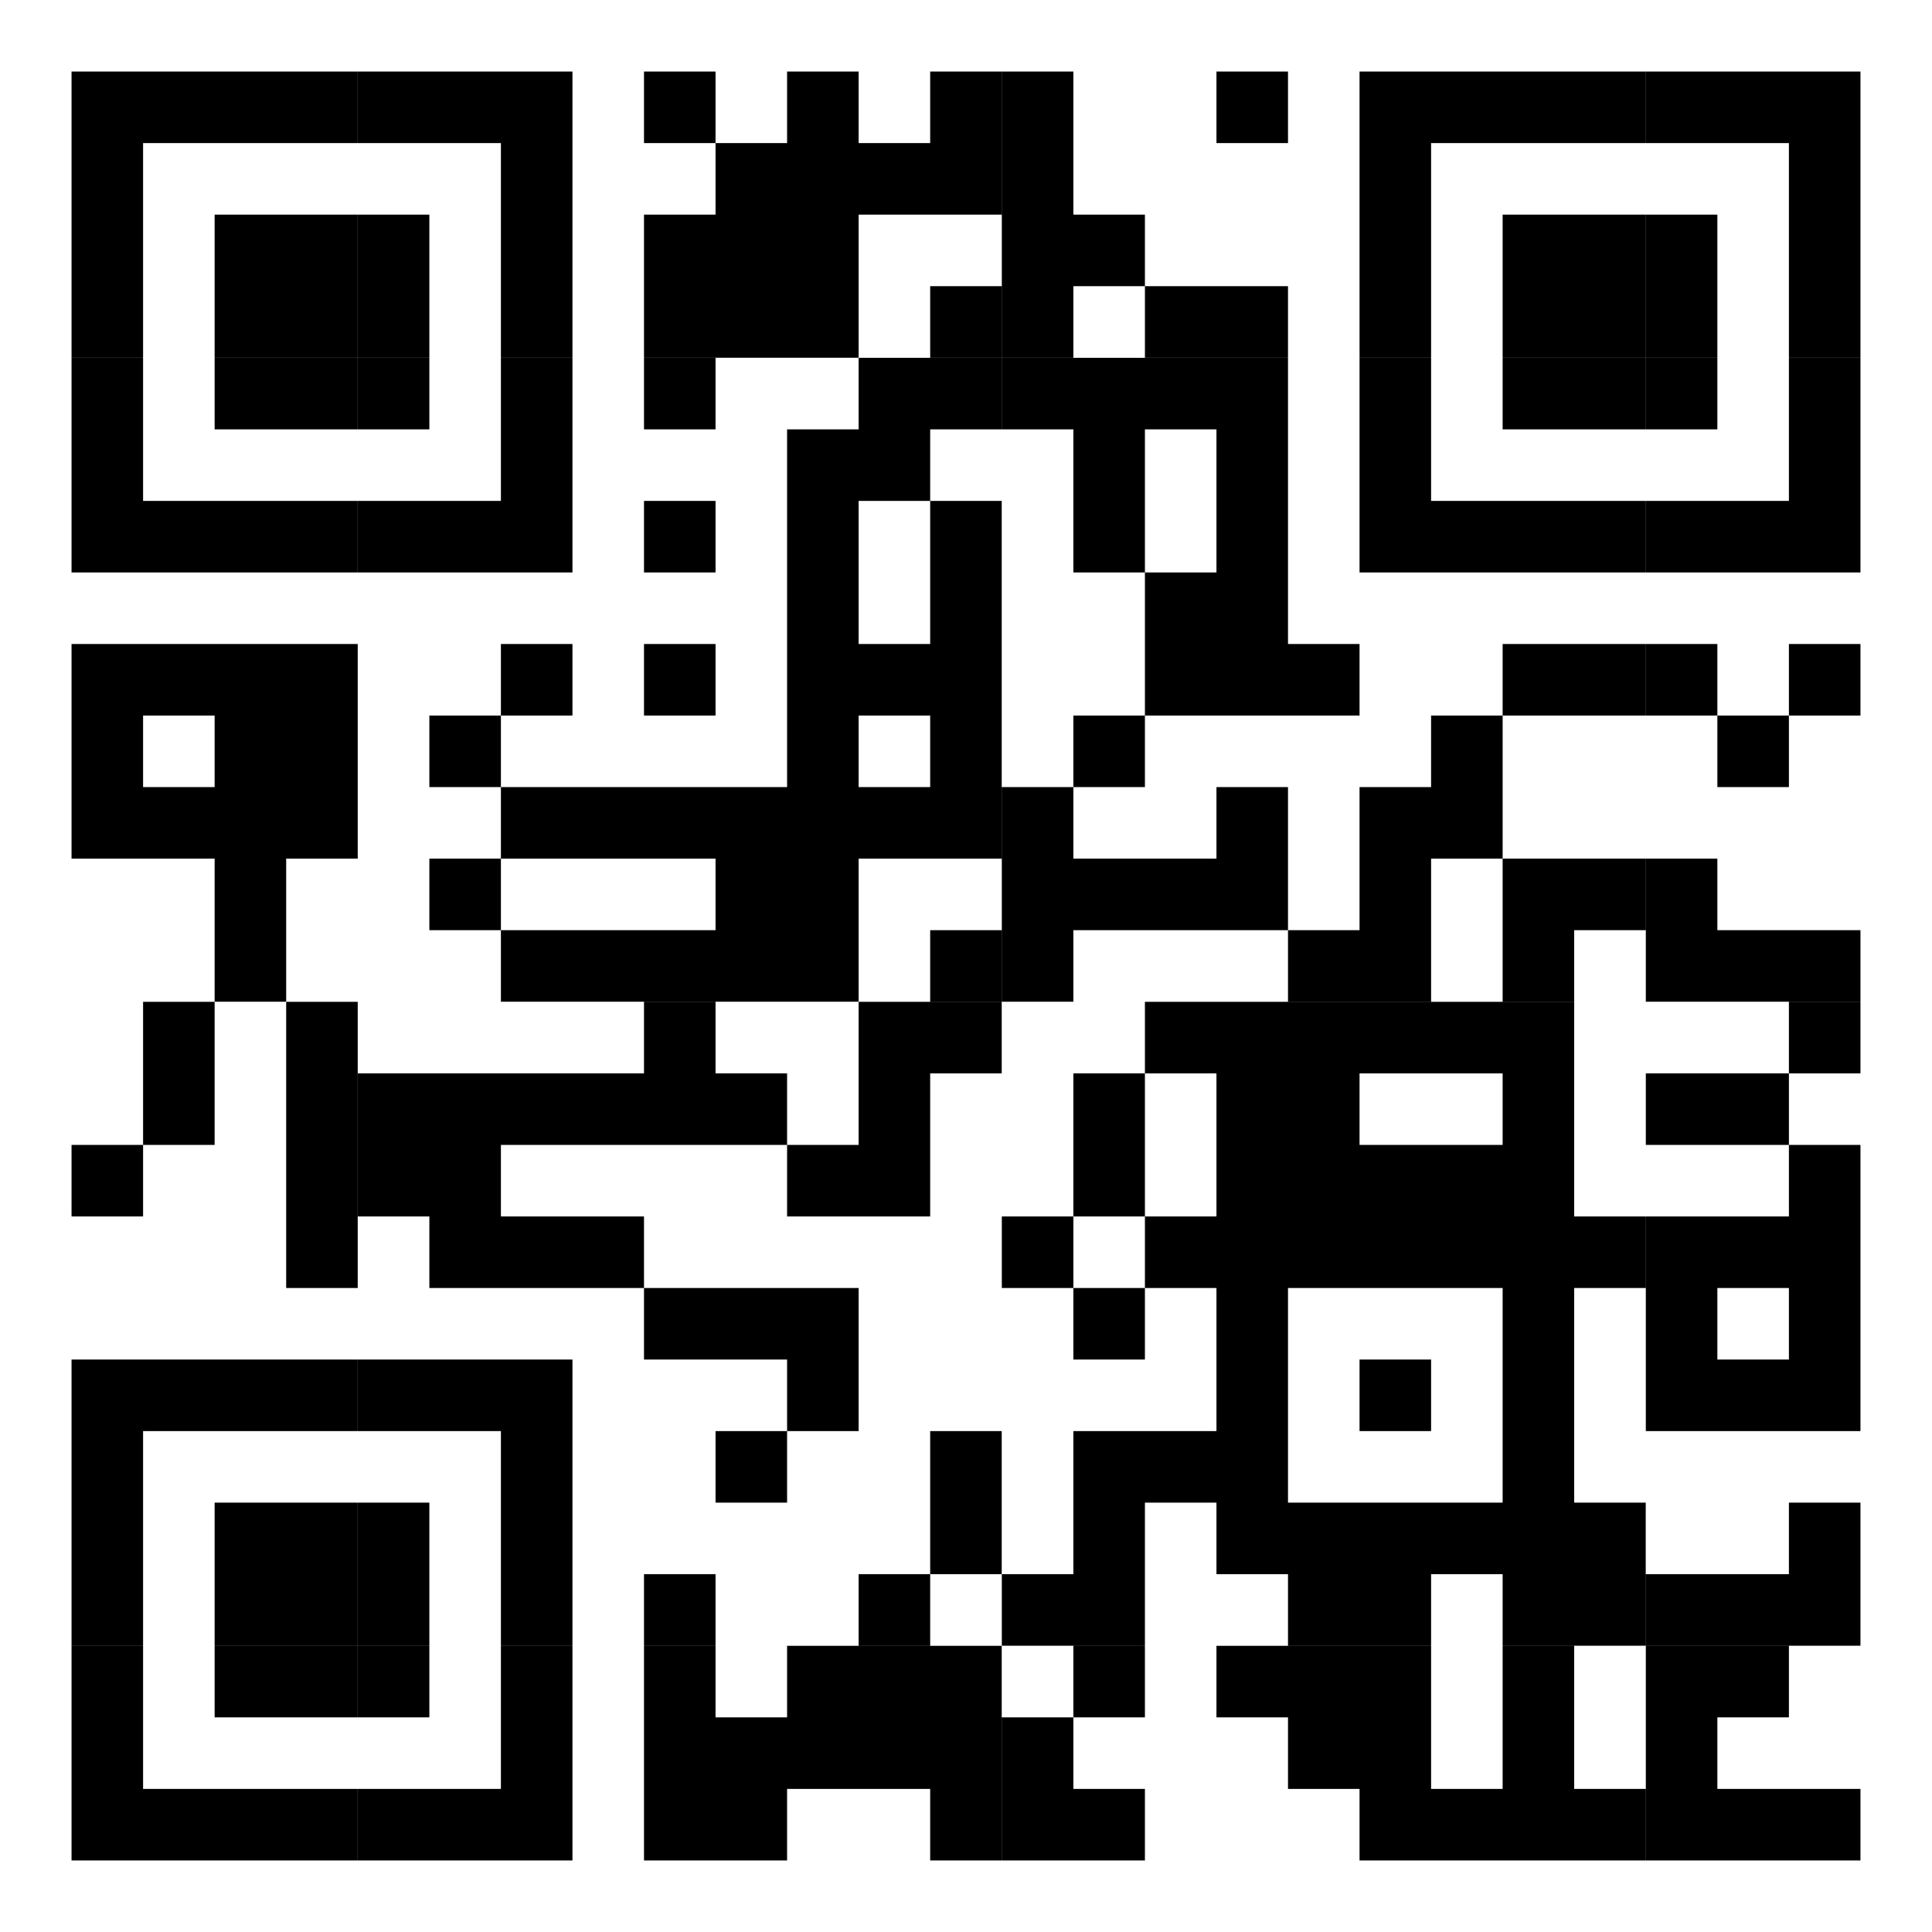 <?xml version="1.0" encoding="UTF-8"?>
<svg id="Layer_2" data-name="Layer 2" xmlns="http://www.w3.org/2000/svg" viewBox="0 0 192.54 192.54">
  <defs>
    <style>
      .cls-1, .cls-2 {
        stroke-width: 0px;
      }

      .cls-2 {
        fill: #fff;
      }
    </style>
  </defs>
  <g id="Layer_1-2" data-name="Layer 1">
    <g>
      <rect class="cls-2" width="192.54" height="192.54"/>
      <path class="cls-1" d="M7.13,7.13h7.13v7.13h-7.13v-7.13ZM14.26,7.13h7.13v7.13h-7.13v-7.13ZM21.39,7.13h7.13v7.13h-7.13v-7.13ZM28.52,7.13h7.13v7.13h-7.13v-7.13ZM35.66,7.13h7.13v7.13h-7.13v-7.13ZM42.79,7.13h7.13v7.13h-7.13v-7.13ZM49.92,7.13h7.13v7.13h-7.13v-7.13ZM64.18,7.13h7.13v7.13h-7.13v-7.13ZM78.44,7.13h7.13v7.13h-7.13v-7.13ZM92.7,7.13h7.13v7.13h-7.13v-7.13ZM99.84,7.13h7.13v7.13h-7.13v-7.13ZM121.23,7.13h7.13v7.13h-7.13v-7.13ZM135.49,7.13h7.13v7.13h-7.13v-7.13ZM142.62,7.13h7.13v7.13h-7.13v-7.13ZM149.75,7.13h7.13v7.13h-7.13v-7.13ZM156.88,7.13h7.13v7.13h-7.13v-7.13ZM164.02,7.13h7.13v7.13h-7.13v-7.13ZM171.15,7.13h7.13v7.13h-7.13v-7.13ZM178.28,7.13h7.13v7.13h-7.13v-7.13ZM7.13,14.26h7.13v7.13h-7.13v-7.13ZM49.92,14.26h7.13v7.13h-7.13v-7.13ZM71.31,14.26h7.13v7.13h-7.13v-7.13ZM78.44,14.26h7.13v7.13h-7.13v-7.13ZM85.57,14.26h7.13v7.13h-7.13v-7.13ZM92.7,14.26h7.13v7.13h-7.13v-7.13ZM99.84,14.26h7.13v7.13h-7.13v-7.13ZM135.49,14.26h7.13v7.13h-7.13v-7.13ZM178.28,14.26h7.13v7.13h-7.13v-7.13ZM7.13,21.39h7.13v7.13h-7.13v-7.13ZM21.39,21.39h7.13v7.13h-7.13v-7.13ZM28.52,21.39h7.13v7.13h-7.13v-7.13ZM35.66,21.39h7.13v7.13h-7.13v-7.13ZM49.92,21.39h7.13v7.13h-7.13v-7.13ZM64.18,21.39h7.13v7.13h-7.13v-7.13ZM71.31,21.39h7.13v7.13h-7.13v-7.13ZM78.44,21.39h7.13v7.13h-7.13v-7.13ZM99.84,21.39h7.13v7.13h-7.13v-7.13ZM106.97,21.39h7.13v7.13h-7.13v-7.13ZM135.49,21.39h7.13v7.13h-7.13v-7.13ZM149.75,21.39h7.13v7.13h-7.13v-7.13ZM156.88,21.39h7.13v7.13h-7.13v-7.13ZM164.02,21.39h7.13v7.13h-7.13v-7.13ZM178.28,21.39h7.13v7.13h-7.13v-7.13ZM7.13,28.52h7.13v7.13h-7.13v-7.13ZM21.39,28.52h7.13v7.13h-7.13v-7.13ZM28.52,28.52h7.13v7.13h-7.13v-7.13ZM35.66,28.52h7.13v7.13h-7.13v-7.13ZM49.92,28.52h7.13v7.13h-7.13v-7.13ZM64.18,28.52h7.13v7.13h-7.13v-7.13ZM71.31,28.52h7.13v7.13h-7.13v-7.13ZM78.44,28.52h7.13v7.13h-7.13v-7.13ZM92.7,28.52h7.13v7.13h-7.13v-7.13ZM99.84,28.52h7.13v7.13h-7.13v-7.13ZM114.1,28.52h7.13v7.13h-7.13v-7.13ZM121.23,28.52h7.13v7.13h-7.13v-7.13ZM135.49,28.52h7.13v7.13h-7.13v-7.13ZM149.75,28.52h7.13v7.13h-7.13v-7.13ZM156.88,28.52h7.13v7.13h-7.13v-7.13ZM164.02,28.52h7.13v7.13h-7.13v-7.13ZM178.28,28.52h7.13v7.13h-7.13v-7.13ZM7.13,35.66h7.13v7.13h-7.13v-7.13ZM21.39,35.66h7.13v7.13h-7.13v-7.13ZM28.52,35.66h7.13v7.13h-7.13v-7.13ZM35.66,35.66h7.13v7.13h-7.13v-7.13ZM49.92,35.66h7.13v7.13h-7.13v-7.13ZM64.18,35.66h7.13v7.13h-7.13v-7.13ZM85.57,35.66h7.13v7.13h-7.13v-7.13ZM92.7,35.66h7.13v7.13h-7.13v-7.13ZM99.84,35.66h7.13v7.13h-7.13v-7.13ZM106.97,35.66h7.13v7.13h-7.13v-7.13ZM114.1,35.66h7.13v7.13h-7.13v-7.13ZM121.23,35.66h7.13v7.13h-7.13v-7.13ZM135.49,35.66h7.13v7.13h-7.13v-7.13ZM149.75,35.66h7.13v7.13h-7.13v-7.13ZM156.88,35.66h7.13v7.13h-7.13v-7.13ZM164.02,35.66h7.13v7.13h-7.13v-7.13ZM178.28,35.66h7.13v7.13h-7.13v-7.13ZM7.13,42.79h7.13v7.13h-7.13v-7.13ZM49.92,42.79h7.13v7.13h-7.13v-7.13ZM78.44,42.79h7.13v7.13h-7.13v-7.13ZM85.57,42.79h7.13v7.13h-7.13v-7.13ZM106.97,42.79h7.13v7.13h-7.13v-7.13ZM121.23,42.79h7.13v7.13h-7.13v-7.13ZM135.49,42.79h7.13v7.13h-7.13v-7.13ZM178.28,42.79h7.13v7.13h-7.13v-7.13ZM7.13,49.92h7.13v7.13h-7.13v-7.13ZM14.26,49.92h7.13v7.13h-7.13v-7.13ZM21.39,49.92h7.13v7.13h-7.13v-7.13ZM28.52,49.92h7.13v7.13h-7.13v-7.13ZM35.66,49.92h7.13v7.13h-7.13v-7.13ZM42.79,49.92h7.13v7.13h-7.13v-7.13ZM49.92,49.92h7.13v7.13h-7.13v-7.13ZM64.18,49.92h7.13v7.13h-7.13v-7.13ZM78.44,49.92h7.13v7.13h-7.13v-7.13ZM92.7,49.92h7.13v7.13h-7.13v-7.13ZM106.97,49.92h7.13v7.13h-7.13v-7.13ZM121.23,49.92h7.13v7.13h-7.13v-7.13ZM135.49,49.92h7.13v7.13h-7.13v-7.13ZM142.62,49.92h7.13v7.13h-7.13v-7.13ZM149.75,49.92h7.13v7.13h-7.13v-7.13ZM156.88,49.92h7.13v7.13h-7.13v-7.13ZM164.02,49.92h7.13v7.13h-7.13v-7.13ZM171.15,49.92h7.13v7.13h-7.13v-7.13ZM178.28,49.92h7.13v7.13h-7.13v-7.13ZM78.44,57.05h7.13v7.13h-7.13v-7.13ZM92.7,57.05h7.13v7.13h-7.13v-7.13ZM114.1,57.05h7.13v7.13h-7.13v-7.13ZM121.23,57.05h7.13v7.13h-7.13v-7.13ZM7.13,64.18h7.13v7.13h-7.13v-7.13ZM14.26,64.18h7.13v7.13h-7.13v-7.13ZM21.39,64.18h7.13v7.13h-7.13v-7.13ZM28.52,64.18h7.13v7.13h-7.13v-7.13ZM49.92,64.18h7.13v7.13h-7.13v-7.13ZM64.18,64.18h7.13v7.13h-7.13v-7.13ZM78.44,64.18h7.13v7.13h-7.13v-7.13ZM85.57,64.18h7.13v7.13h-7.13v-7.13ZM92.7,64.18h7.13v7.13h-7.13v-7.13ZM114.1,64.18h7.13v7.13h-7.13v-7.13ZM121.23,64.18h7.13v7.13h-7.13v-7.13ZM128.36,64.18h7.13v7.13h-7.13v-7.13ZM149.75,64.18h7.13v7.13h-7.13v-7.13ZM156.88,64.18h7.13v7.13h-7.13v-7.13ZM164.02,64.18h7.13v7.13h-7.13v-7.13ZM178.28,64.18h7.13v7.13h-7.13v-7.13ZM7.13,71.31h7.13v7.13h-7.13v-7.13ZM21.39,71.31h7.13v7.13h-7.13v-7.13ZM28.52,71.31h7.13v7.13h-7.13v-7.13ZM42.79,71.31h7.13v7.13h-7.13v-7.13ZM78.44,71.31h7.13v7.13h-7.13v-7.13ZM92.7,71.31h7.13v7.13h-7.13v-7.13ZM106.97,71.31h7.13v7.13h-7.13v-7.13ZM142.62,71.31h7.13v7.13h-7.13v-7.13ZM171.15,71.31h7.13v7.13h-7.13v-7.13ZM7.13,78.44h7.13v7.13h-7.13v-7.13ZM14.26,78.44h7.13v7.13h-7.13v-7.13ZM21.39,78.44h7.13v7.13h-7.13v-7.13ZM28.52,78.44h7.13v7.13h-7.13v-7.13ZM49.92,78.44h7.13v7.13h-7.13v-7.13ZM57.05,78.44h7.13v7.13h-7.13v-7.13ZM64.18,78.44h7.13v7.13h-7.13v-7.13ZM71.31,78.44h7.13v7.13h-7.13v-7.13ZM78.44,78.44h7.13v7.13h-7.13v-7.13ZM85.57,78.44h7.13v7.13h-7.13v-7.13ZM92.7,78.44h7.13v7.13h-7.13v-7.13ZM99.84,78.44h7.13v7.13h-7.13v-7.13ZM121.23,78.44h7.13v7.13h-7.13v-7.13ZM135.49,78.44h7.13v7.13h-7.13v-7.13ZM142.62,78.44h7.13v7.13h-7.13v-7.13ZM21.39,85.57h7.13v7.13h-7.13v-7.13ZM42.79,85.57h7.13v7.13h-7.13v-7.13ZM71.31,85.57h7.13v7.13h-7.13v-7.13ZM78.44,85.57h7.13v7.13h-7.13v-7.13ZM99.84,85.57h7.13v7.13h-7.13v-7.13ZM106.97,85.57h7.13v7.13h-7.13v-7.13ZM114.1,85.57h7.13v7.13h-7.13v-7.13ZM121.23,85.57h7.13v7.13h-7.13v-7.13ZM135.49,85.57h7.13v7.13h-7.13v-7.13ZM149.75,85.57h7.13v7.13h-7.13v-7.13ZM156.88,85.57h7.13v7.13h-7.13v-7.13ZM164.02,85.57h7.13v7.13h-7.13v-7.13ZM21.39,92.7h7.13v7.13h-7.13v-7.13ZM49.92,92.7h7.13v7.13h-7.13v-7.13ZM57.05,92.7h7.13v7.13h-7.13v-7.13ZM64.18,92.7h7.13v7.13h-7.13v-7.13ZM71.31,92.7h7.13v7.13h-7.13v-7.13ZM78.44,92.7h7.13v7.13h-7.13v-7.13ZM92.7,92.7h7.13v7.13h-7.13v-7.13ZM99.84,92.7h7.13v7.13h-7.13v-7.13ZM128.36,92.7h7.13v7.13h-7.13v-7.13ZM135.49,92.7h7.13v7.13h-7.13v-7.13ZM149.75,92.7h7.13v7.13h-7.13v-7.13ZM164.02,92.7h7.13v7.13h-7.13v-7.13ZM171.15,92.7h7.13v7.13h-7.13v-7.13ZM178.28,92.7h7.13v7.13h-7.13v-7.13ZM14.26,99.84h7.13v7.13h-7.13v-7.13ZM28.52,99.84h7.13v7.13h-7.13v-7.13ZM64.18,99.84h7.13v7.13h-7.13v-7.13ZM85.57,99.84h7.13v7.13h-7.13v-7.13ZM92.7,99.84h7.13v7.13h-7.13v-7.13ZM114.1,99.84h7.13v7.13h-7.13v-7.13ZM121.23,99.84h7.13v7.13h-7.13v-7.13ZM128.36,99.84h7.13v7.13h-7.13v-7.13ZM135.49,99.84h7.13v7.13h-7.13v-7.13ZM142.62,99.84h7.13v7.13h-7.13v-7.13ZM149.75,99.84h7.13v7.13h-7.13v-7.13ZM178.28,99.84h7.13v7.13h-7.13v-7.13ZM14.26,106.97h7.13v7.13h-7.13v-7.13ZM28.52,106.97h7.13v7.13h-7.13v-7.13ZM35.66,106.97h7.13v7.13h-7.13v-7.13ZM42.79,106.97h7.13v7.13h-7.13v-7.13ZM49.92,106.97h7.13v7.13h-7.13v-7.13ZM57.05,106.97h7.13v7.13h-7.13v-7.13ZM64.18,106.97h7.13v7.13h-7.13v-7.13ZM71.31,106.97h7.13v7.13h-7.13v-7.13ZM85.57,106.97h7.13v7.13h-7.13v-7.13ZM106.97,106.97h7.13v7.13h-7.13v-7.13ZM121.23,106.97h7.13v7.13h-7.13v-7.13ZM128.36,106.97h7.13v7.13h-7.13v-7.13ZM149.75,106.97h7.13v7.13h-7.13v-7.13ZM164.02,106.97h7.13v7.13h-7.13v-7.13ZM171.15,106.97h7.13v7.13h-7.13v-7.13ZM7.13,114.1h7.13v7.13h-7.13v-7.13ZM28.52,114.1h7.13v7.13h-7.13v-7.13ZM35.66,114.1h7.13v7.13h-7.13v-7.13ZM42.79,114.1h7.13v7.13h-7.13v-7.13ZM78.44,114.1h7.13v7.13h-7.13v-7.13ZM85.57,114.1h7.13v7.13h-7.13v-7.13ZM106.97,114.1h7.13v7.13h-7.13v-7.13ZM121.23,114.1h7.13v7.13h-7.13v-7.13ZM128.36,114.1h7.13v7.13h-7.13v-7.13ZM135.49,114.1h7.13v7.13h-7.13v-7.13ZM142.62,114.1h7.13v7.13h-7.13v-7.13ZM149.75,114.1h7.13v7.13h-7.13v-7.13ZM178.28,114.1h7.13v7.13h-7.13v-7.13ZM28.52,121.23h7.13v7.13h-7.13v-7.13ZM42.79,121.23h7.13v7.13h-7.13v-7.13ZM49.92,121.23h7.13v7.13h-7.13v-7.13ZM57.05,121.23h7.13v7.13h-7.13v-7.13ZM99.84,121.23h7.13v7.13h-7.13v-7.13ZM114.1,121.23h7.13v7.13h-7.13v-7.13ZM121.23,121.23h7.13v7.13h-7.13v-7.13ZM128.36,121.23h7.13v7.13h-7.13v-7.13ZM135.49,121.23h7.13v7.13h-7.13v-7.13ZM142.62,121.23h7.13v7.13h-7.13v-7.13ZM149.75,121.23h7.13v7.13h-7.13v-7.13ZM156.88,121.23h7.13v7.13h-7.13v-7.13ZM164.02,121.23h7.13v7.13h-7.13v-7.13ZM171.15,121.23h7.13v7.13h-7.13v-7.13ZM178.28,121.23h7.13v7.13h-7.13v-7.13ZM64.18,128.36h7.13v7.13h-7.13v-7.13ZM71.31,128.36h7.13v7.13h-7.13v-7.13ZM78.44,128.36h7.13v7.13h-7.13v-7.13ZM106.97,128.36h7.13v7.13h-7.13v-7.13ZM121.23,128.36h7.13v7.13h-7.13v-7.13ZM149.75,128.36h7.13v7.13h-7.13v-7.13ZM164.02,128.36h7.13v7.13h-7.13v-7.13ZM178.28,128.36h7.13v7.13h-7.13v-7.13ZM7.13,135.49h7.13v7.13h-7.13v-7.13ZM14.26,135.49h7.13v7.13h-7.13v-7.13ZM21.39,135.49h7.13v7.13h-7.13v-7.13ZM28.52,135.49h7.13v7.13h-7.13v-7.13ZM35.66,135.49h7.13v7.13h-7.13v-7.13ZM42.79,135.49h7.13v7.13h-7.13v-7.13ZM49.92,135.49h7.13v7.13h-7.13v-7.13ZM78.44,135.49h7.13v7.13h-7.13v-7.13ZM121.23,135.49h7.13v7.13h-7.13v-7.13ZM135.49,135.49h7.13v7.13h-7.13v-7.13ZM149.75,135.49h7.13v7.13h-7.13v-7.13ZM164.02,135.49h7.13v7.13h-7.13v-7.13ZM171.15,135.49h7.13v7.13h-7.13v-7.13ZM178.28,135.49h7.13v7.13h-7.13v-7.13ZM7.13,142.62h7.13v7.13h-7.13v-7.13ZM49.92,142.62h7.13v7.13h-7.13v-7.13ZM71.31,142.62h7.13v7.13h-7.13v-7.13ZM92.7,142.62h7.13v7.13h-7.13v-7.13ZM106.97,142.62h7.13v7.13h-7.13v-7.13ZM114.1,142.62h7.13v7.13h-7.13v-7.13ZM121.23,142.62h7.13v7.13h-7.13v-7.13ZM149.75,142.62h7.13v7.13h-7.13v-7.13ZM7.13,149.75h7.13v7.13h-7.13v-7.13ZM21.39,149.75h7.13v7.13h-7.13v-7.13ZM28.52,149.75h7.13v7.13h-7.13v-7.13ZM35.66,149.75h7.13v7.13h-7.13v-7.13ZM49.92,149.75h7.13v7.13h-7.13v-7.13ZM92.7,149.75h7.13v7.13h-7.13v-7.13ZM106.97,149.75h7.13v7.13h-7.13v-7.13ZM121.23,149.75h7.13v7.13h-7.13v-7.13ZM128.36,149.75h7.13v7.13h-7.13v-7.13ZM135.49,149.75h7.13v7.13h-7.13v-7.13ZM142.62,149.75h7.13v7.13h-7.13v-7.13ZM149.75,149.75h7.13v7.13h-7.13v-7.13ZM156.88,149.75h7.13v7.13h-7.13v-7.13ZM178.28,149.75h7.13v7.13h-7.13v-7.13ZM7.13,156.88h7.13v7.13h-7.13v-7.13ZM21.39,156.88h7.13v7.13h-7.13v-7.13ZM28.52,156.88h7.13v7.13h-7.13v-7.13ZM35.66,156.88h7.13v7.13h-7.13v-7.13ZM49.92,156.88h7.13v7.13h-7.13v-7.13ZM64.18,156.88h7.13v7.13h-7.13v-7.13ZM85.57,156.88h7.13v7.13h-7.13v-7.13ZM99.84,156.88h7.13v7.13h-7.13v-7.13ZM106.97,156.88h7.13v7.13h-7.13v-7.13ZM128.36,156.88h7.13v7.13h-7.13v-7.13ZM135.49,156.88h7.13v7.13h-7.13v-7.13ZM149.75,156.88h7.13v7.13h-7.13v-7.13ZM156.88,156.88h7.13v7.13h-7.13v-7.13ZM164.02,156.88h7.13v7.13h-7.13v-7.13ZM171.15,156.88h7.13v7.13h-7.13v-7.13ZM178.28,156.88h7.13v7.13h-7.13v-7.13ZM7.13,164.02h7.13v7.13h-7.13v-7.13ZM21.39,164.02h7.13v7.13h-7.13v-7.13ZM28.52,164.02h7.13v7.13h-7.13v-7.13ZM35.66,164.02h7.13v7.13h-7.13v-7.13ZM49.92,164.02h7.13v7.13h-7.13v-7.13ZM64.18,164.02h7.13v7.13h-7.13v-7.13ZM78.44,164.02h7.13v7.13h-7.13v-7.13ZM85.57,164.02h7.13v7.13h-7.13v-7.13ZM92.7,164.02h7.13v7.13h-7.13v-7.13ZM106.97,164.02h7.13v7.13h-7.13v-7.13ZM121.23,164.02h7.13v7.13h-7.13v-7.13ZM128.36,164.02h7.13v7.13h-7.13v-7.13ZM135.49,164.02h7.13v7.13h-7.13v-7.13ZM149.75,164.02h7.13v7.13h-7.13v-7.13ZM164.02,164.02h7.13v7.13h-7.13v-7.13ZM171.15,164.02h7.13v7.13h-7.13v-7.13ZM7.13,171.15h7.13v7.13h-7.13v-7.13ZM49.92,171.15h7.13v7.13h-7.13v-7.13ZM64.18,171.15h7.13v7.13h-7.13v-7.13ZM71.31,171.15h7.13v7.13h-7.13v-7.13ZM78.44,171.15h7.13v7.13h-7.13v-7.13ZM85.57,171.15h7.13v7.13h-7.13v-7.13ZM92.7,171.15h7.13v7.13h-7.13v-7.13ZM99.84,171.15h7.13v7.13h-7.13v-7.13ZM128.36,171.15h7.13v7.13h-7.13v-7.13ZM135.49,171.15h7.13v7.13h-7.13v-7.13ZM149.75,171.15h7.13v7.13h-7.13v-7.13ZM164.02,171.15h7.13v7.13h-7.13v-7.13ZM7.13,178.28h7.13v7.13h-7.13v-7.13ZM14.26,178.28h7.13v7.13h-7.13v-7.13ZM21.39,178.28h7.13v7.13h-7.13v-7.13ZM28.52,178.28h7.13v7.13h-7.13v-7.13ZM35.66,178.28h7.13v7.13h-7.13v-7.13ZM42.79,178.28h7.13v7.13h-7.13v-7.13ZM49.92,178.28h7.13v7.13h-7.13v-7.13ZM64.18,178.28h7.13v7.13h-7.13v-7.13ZM71.31,178.28h7.13v7.13h-7.13v-7.13ZM92.7,178.28h7.13v7.13h-7.13v-7.13ZM99.84,178.28h7.13v7.13h-7.13v-7.13ZM106.97,178.28h7.13v7.13h-7.13v-7.13ZM135.49,178.28h7.13v7.13h-7.13v-7.13ZM142.62,178.28h7.13v7.13h-7.13v-7.13ZM149.75,178.28h7.13v7.13h-7.13v-7.13ZM156.88,178.28h7.13v7.13h-7.13v-7.13ZM164.02,178.28h7.13v7.13h-7.13v-7.13ZM171.15,178.28h7.13v7.13h-7.13v-7.13ZM178.28,178.28h7.13v7.13h-7.13v-7.13Z"/>
    </g>
  </g>
</svg>